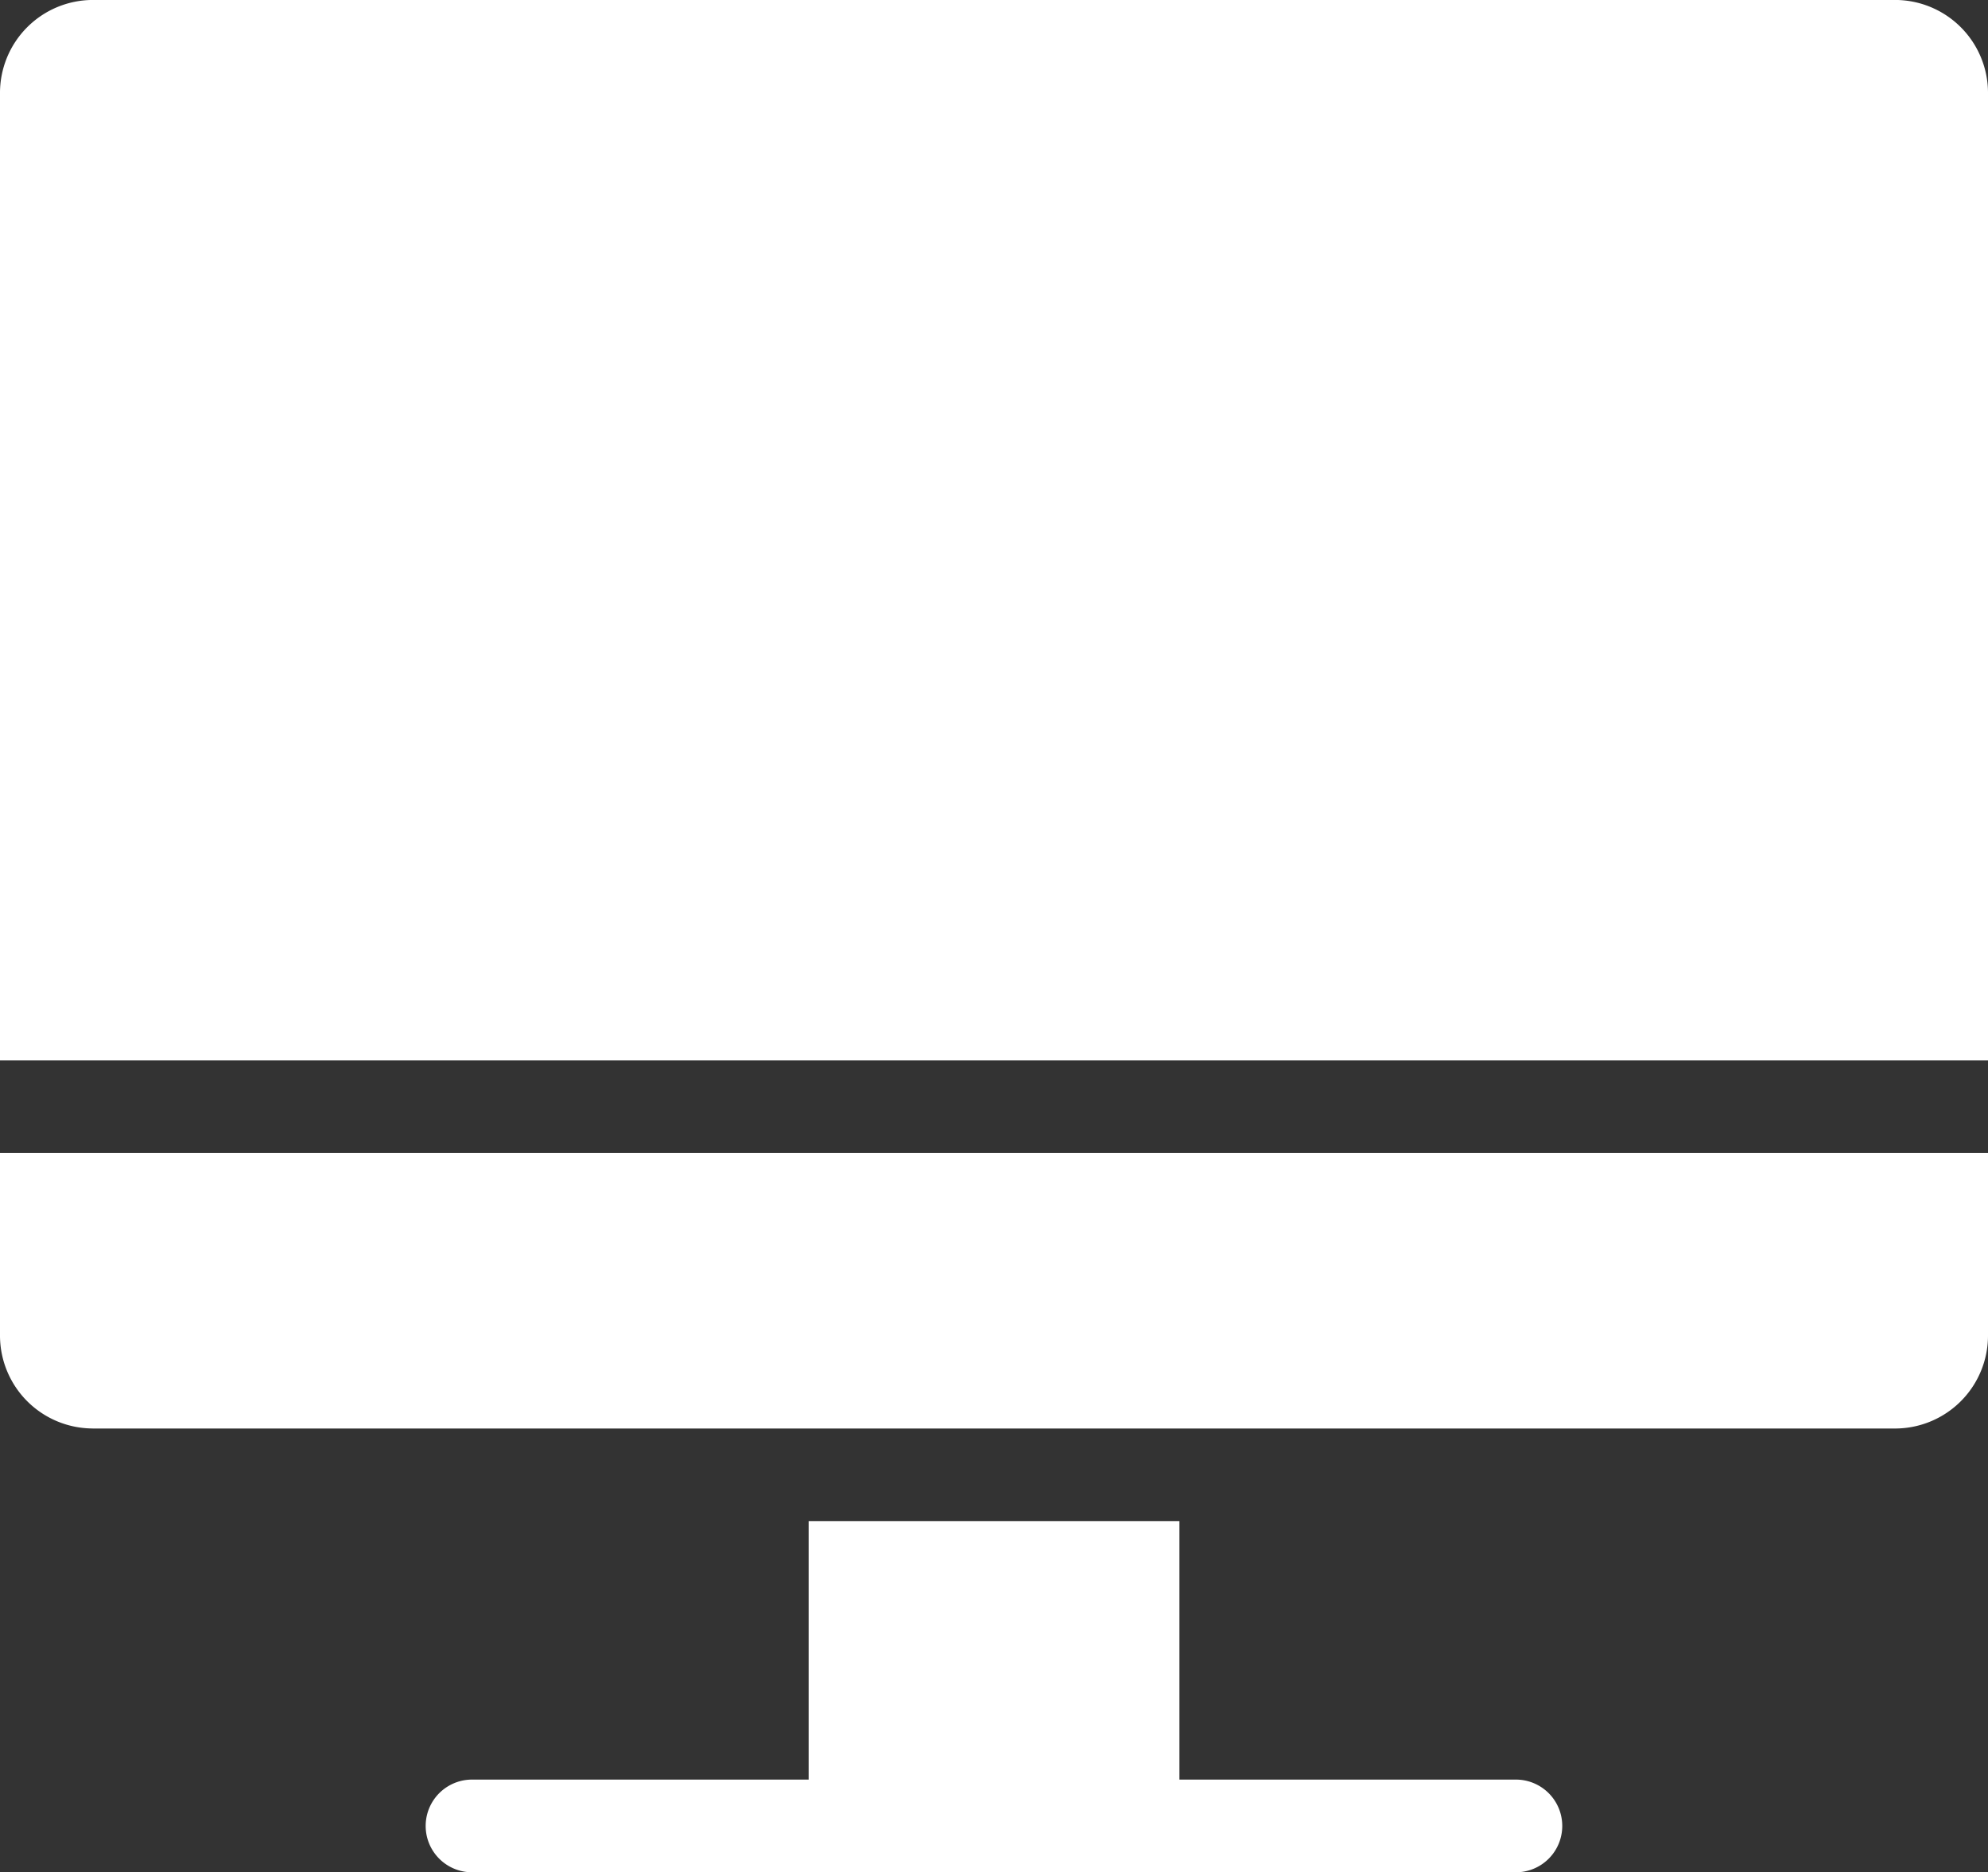 <svg xmlns="http://www.w3.org/2000/svg" width="53.451" height="50.337" viewBox="0 0 53.451 50.337">
  <rect x="0" y="0" width="53.451" height="50.337" fill="#333333" stroke="none"/>
  <g id="noun_Computer_4175763" transform="translate(-14.21 -19.209)">
    <path id="Path_610" data-name="Path 610" d="M67.661,21.7a2.5,2.5,0,0,0-2.492-2.492H16.7A2.5,2.5,0,0,0,14.21,21.7V47.717H67.661Z" fill="#fff"/>
    <path id="Path_611" data-name="Path 611" d="M16.7,126.126H65.169a2.5,2.5,0,0,0,2.492-2.492V118.72H14.21v4.913a2.5,2.5,0,0,0,2.492,2.492Z" transform="translate(0 -68.511)" fill="#fff"/>
    <path id="Path_612" data-name="Path 612" d="M61.251,150.492v6.947H52.2a1.246,1.246,0,1,0,0,2.492H80.267a1.246,1.246,0,1,0,0-2.492H71.22v-6.947Z" transform="translate(-25.299 -90.385)" fill="#fff"/>
  </g>
</svg>
